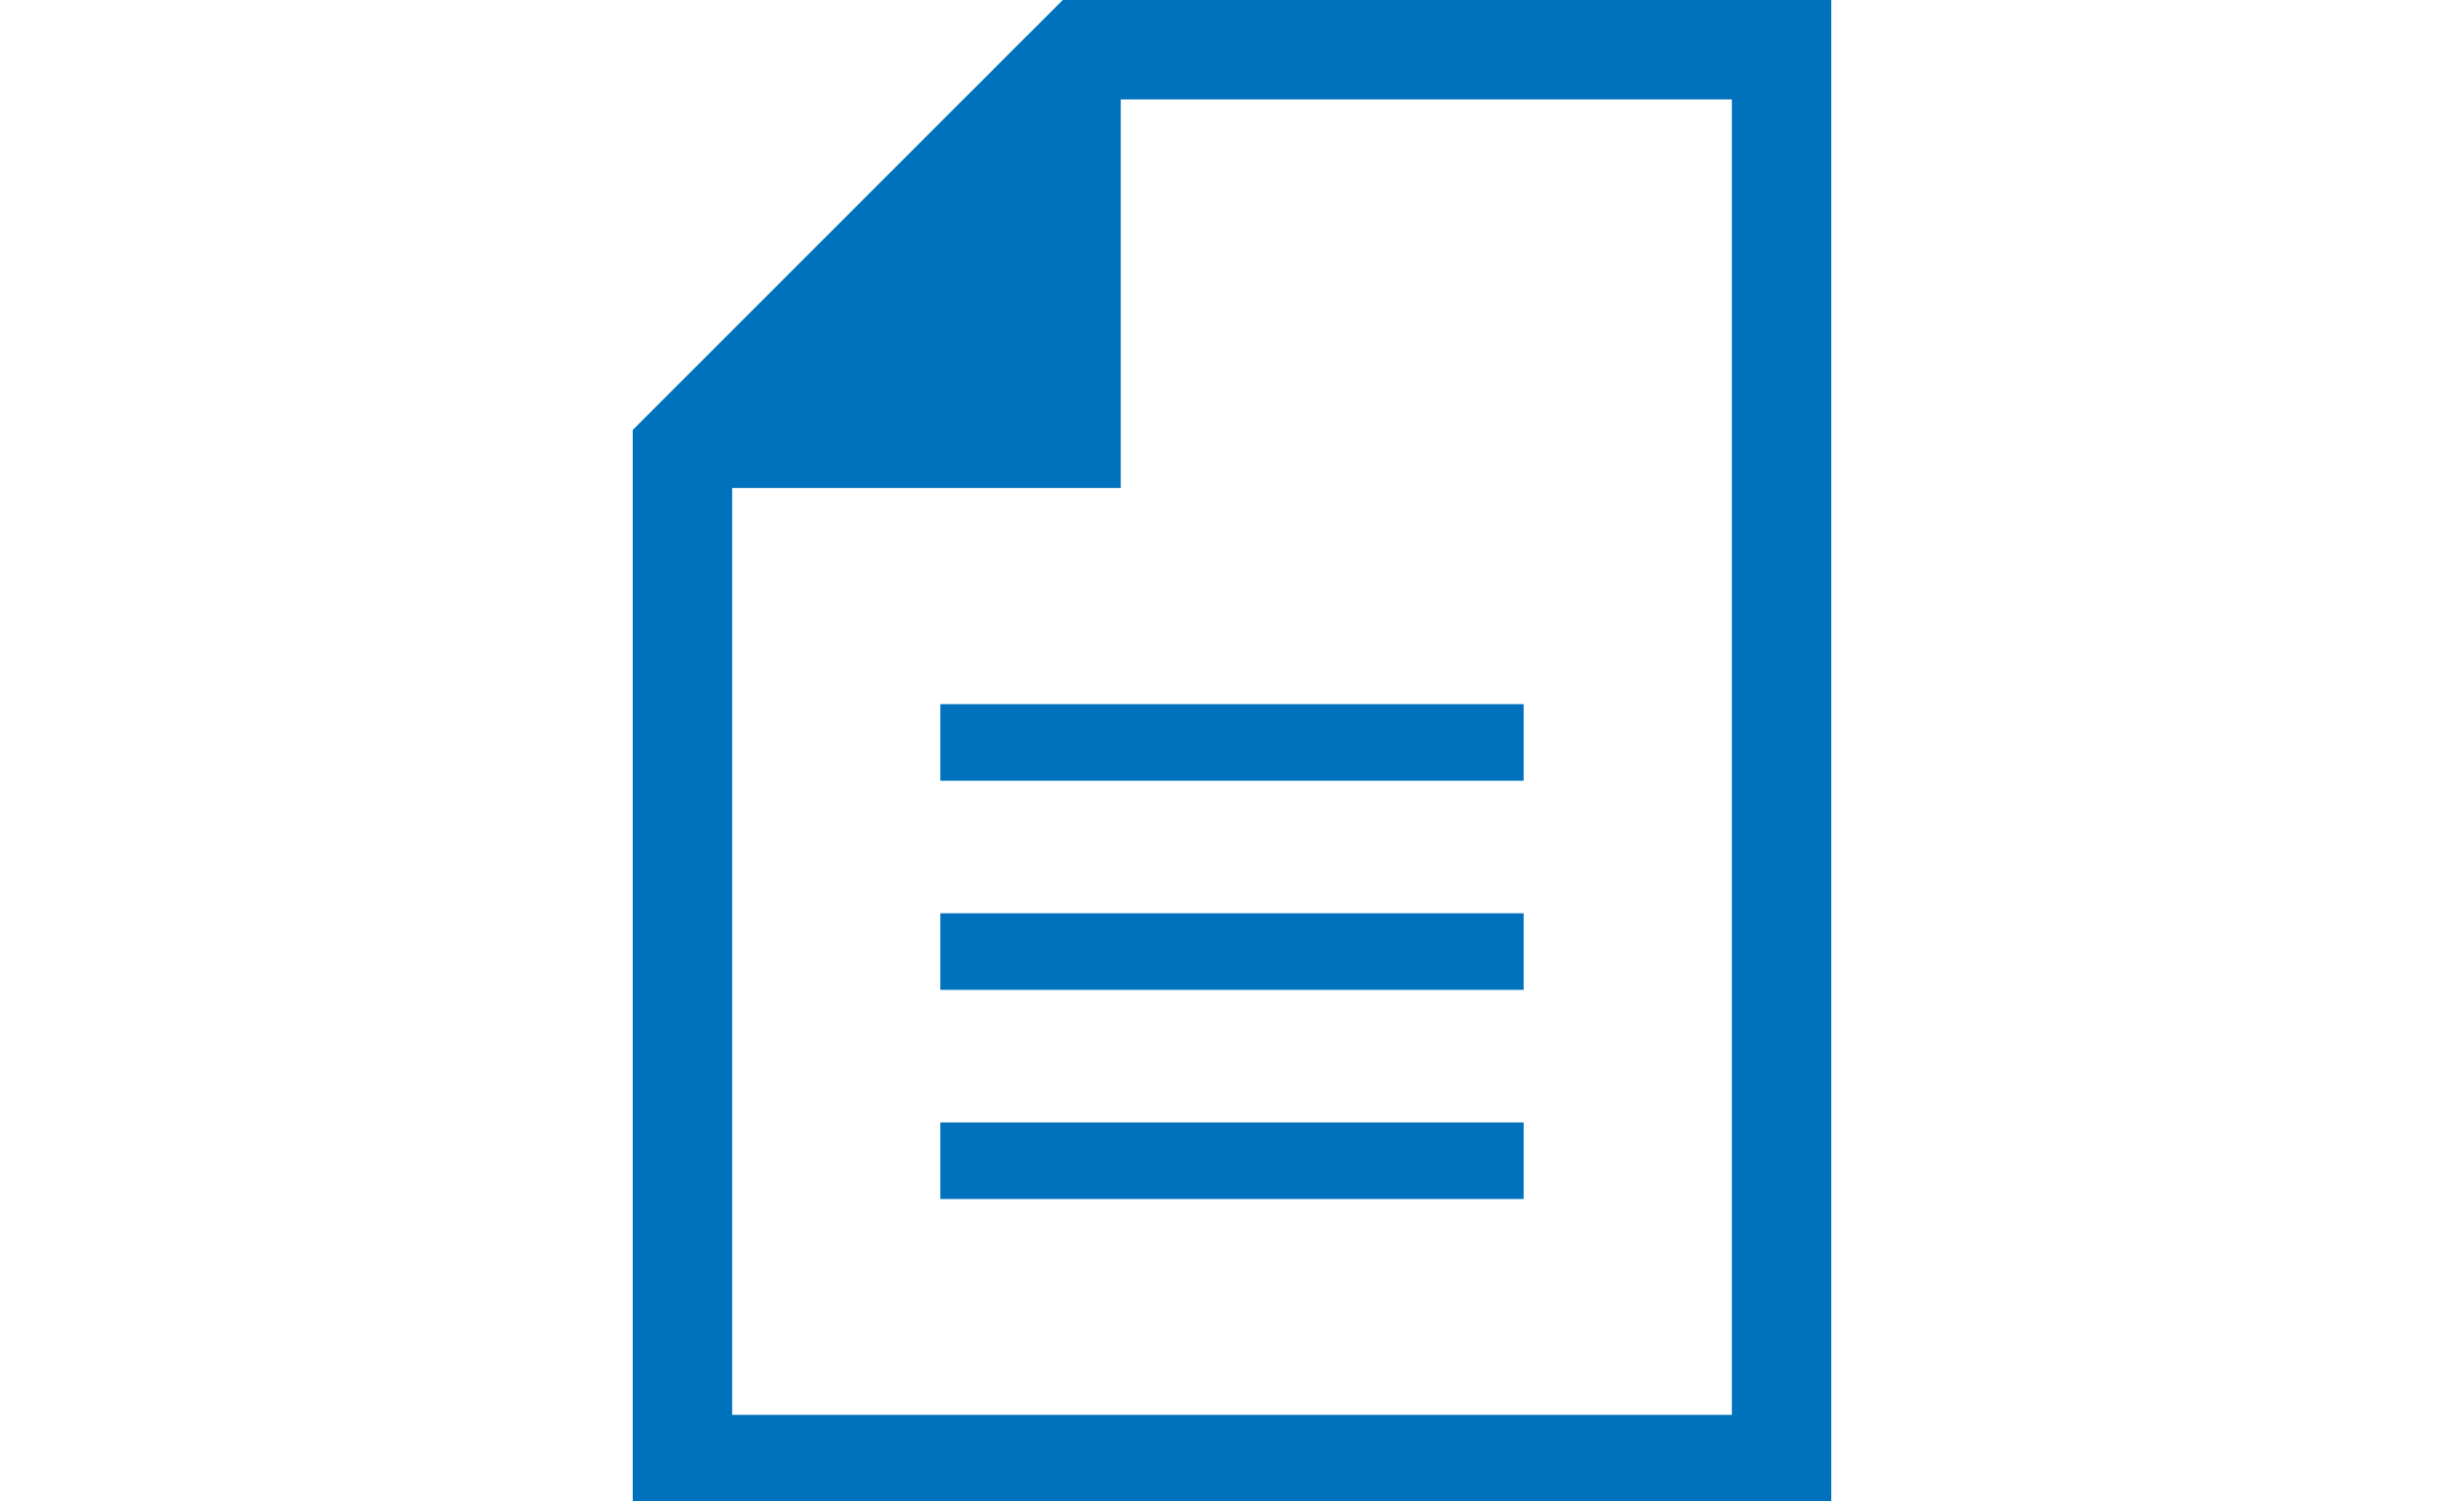 <svg width="384" height="234" viewBox="0 0 384 234" fill="none" xmlns="http://www.w3.org/2000/svg">
<g clip-path="url(#clip0_1683_1124)">
<path d="M165.623 0L98.61 67.009V236H285.391V0H165.623ZM269.9 220.506H114.104V76.05H174.665V15.491H269.9V220.506Z" fill="#0071BC"/>
<path d="M237.448 109.74H146.549V121.676H237.448V109.74Z" fill="#0071BC"/>
<path d="M237.448 142.335H146.549V154.272H237.448V142.335Z" fill="#0071BC"/>
<path d="M237.448 174.931H146.549V186.867H237.448V174.931Z" fill="#0071BC"/>
</g>
<defs>
<clipPath id="clip0_1683_1124">
<rect width="384" height="234" fill="white"/>
</clipPath>
</defs>
</svg>

